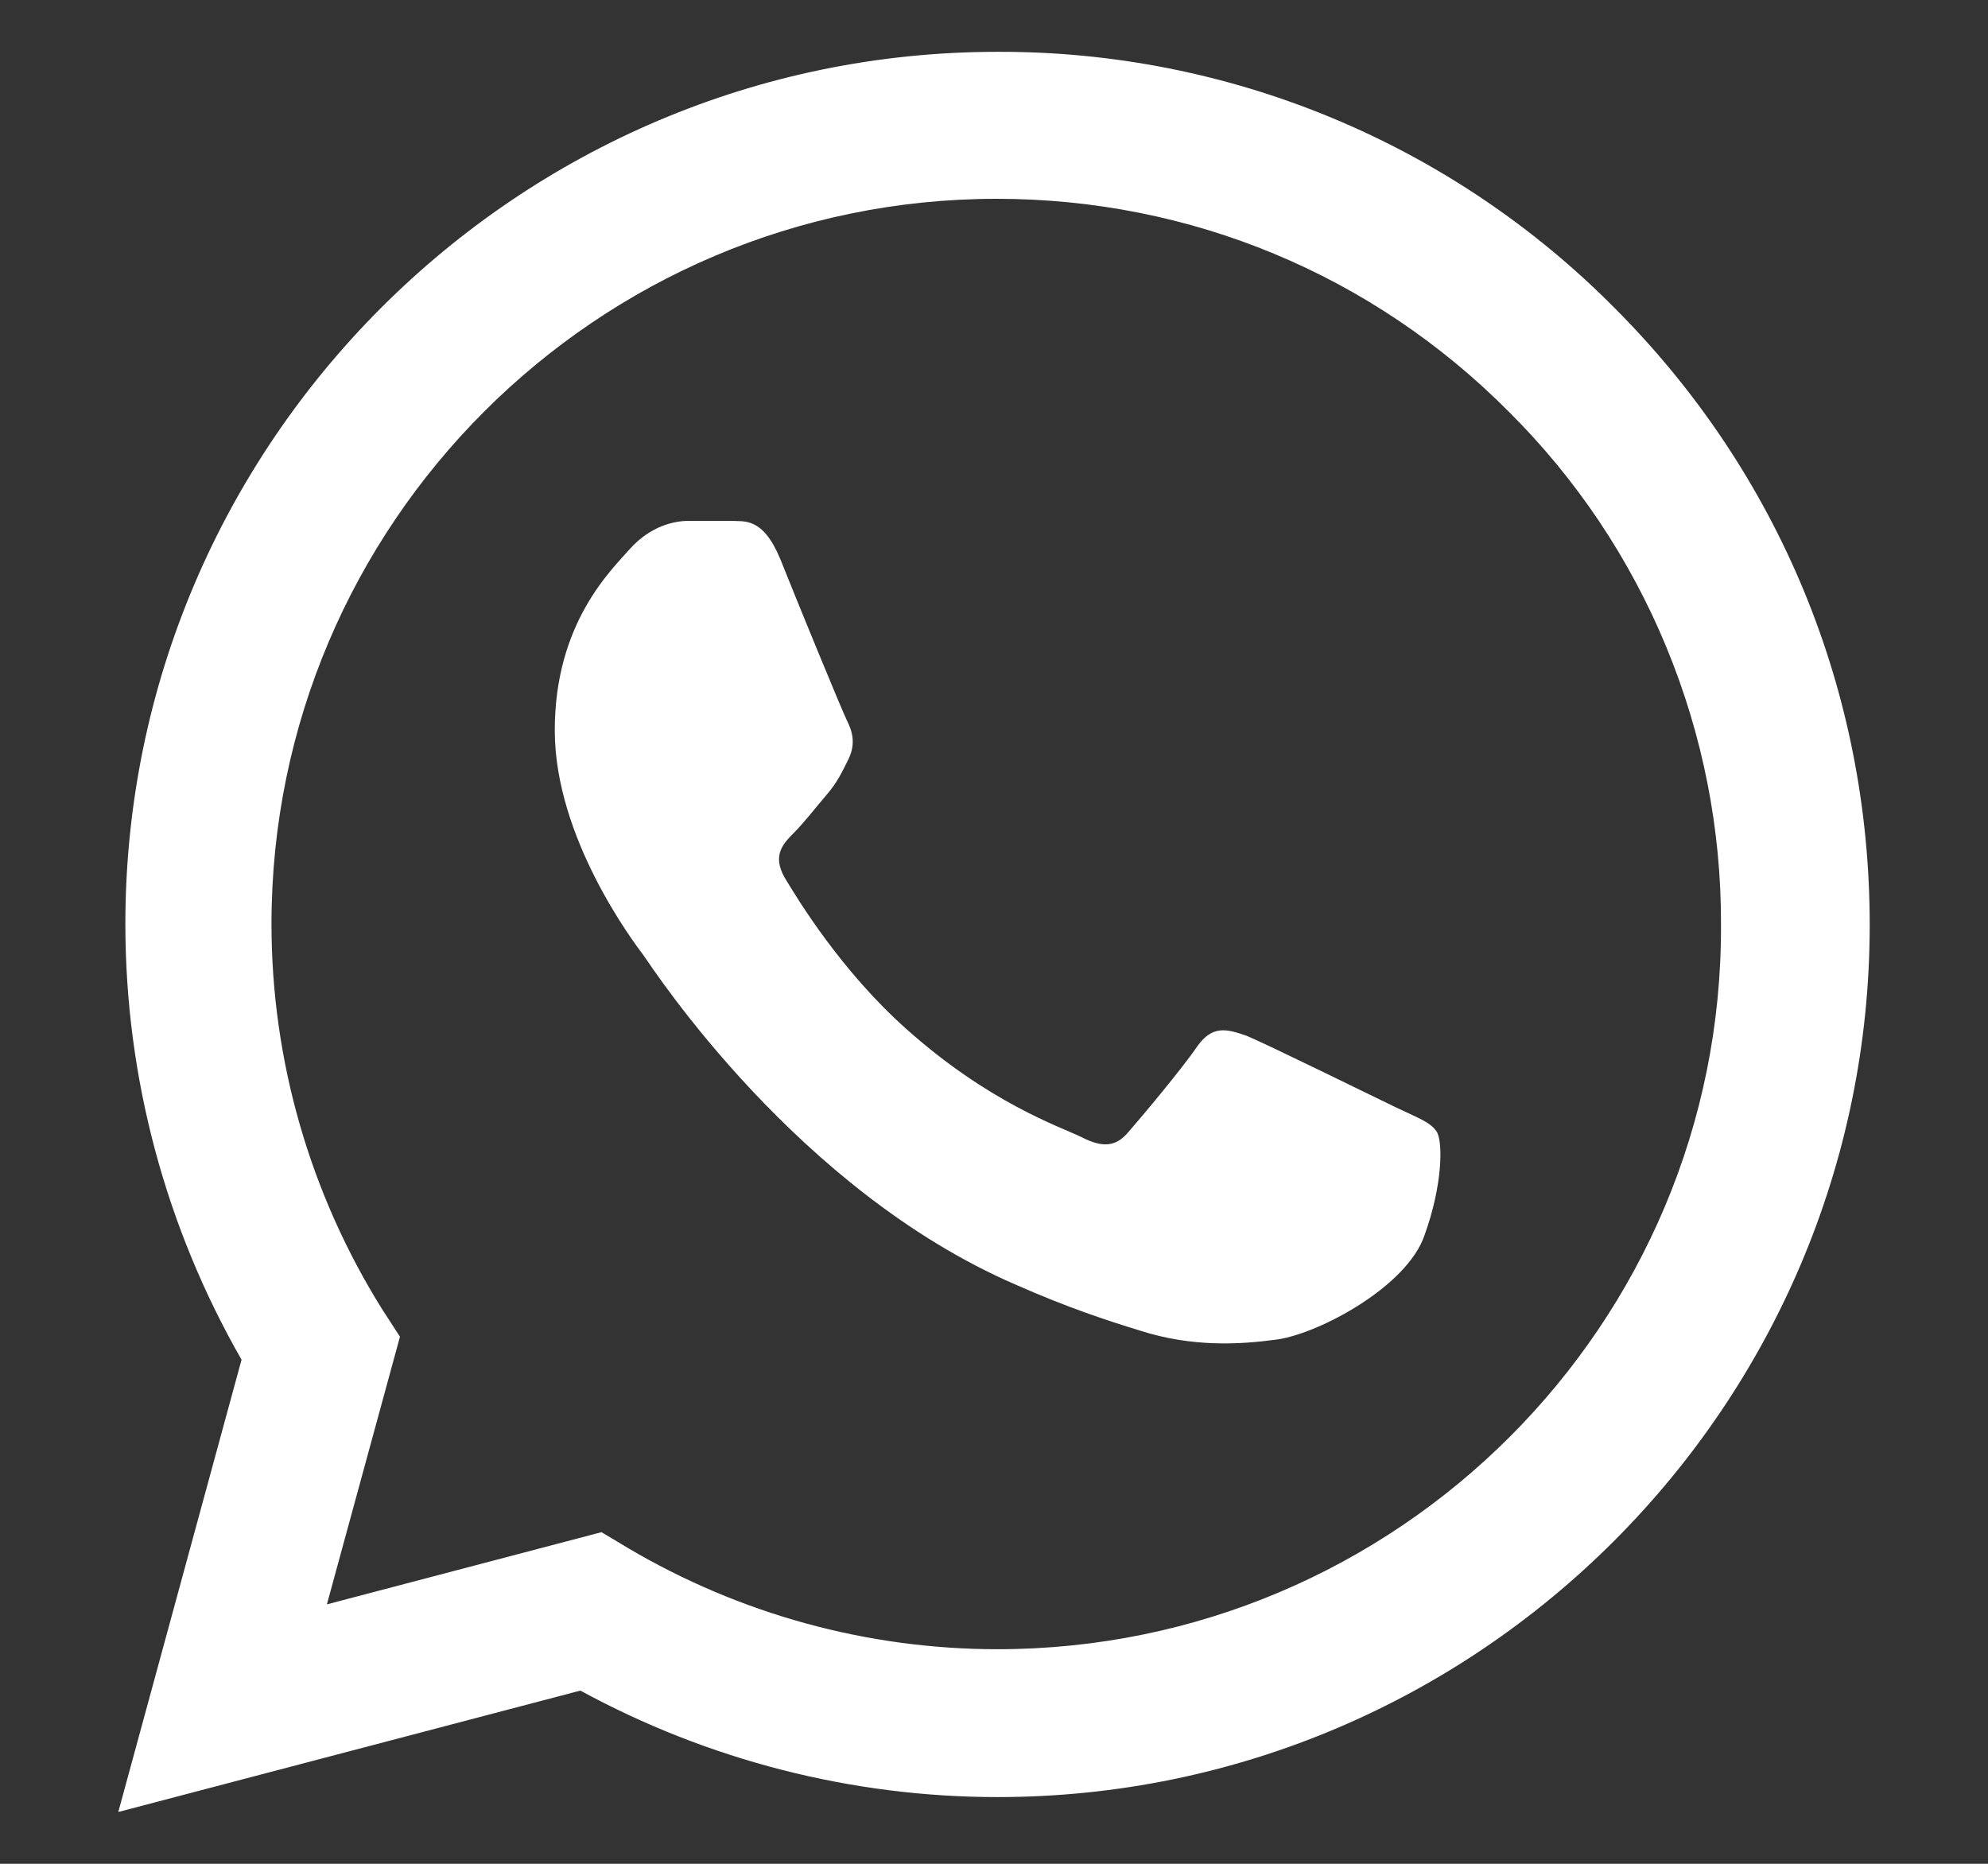 <svg width="16" height="15" viewBox="0 0 16 15" fill="none" xmlns="http://www.w3.org/2000/svg">
<rect x="0" y="0" width="16" height="15" fill="#333333" stroke="none"/>
<path d="M12.994 2.478C12.344 1.822 11.571 1.302 10.718 0.948C9.866 0.594 8.951 0.414 8.028 0.417C4.161 0.417 1.009 3.569 1.009 7.436C1.009 8.676 1.335 9.88 1.944 10.943L0.952 14.583L4.671 13.606C5.698 14.165 6.853 14.463 8.028 14.463C11.896 14.463 15.048 11.311 15.048 7.443C15.048 5.566 14.318 3.803 12.994 2.478ZM8.028 13.273C6.98 13.273 5.953 12.99 5.053 12.458L4.841 12.331L2.631 12.912L3.219 10.758L3.077 10.539C2.495 9.609 2.185 8.534 2.185 7.436C2.185 4.22 4.805 1.6 8.021 1.6C9.58 1.6 11.046 2.209 12.144 3.314C12.688 3.855 13.118 4.498 13.411 5.207C13.704 5.916 13.854 6.676 13.851 7.443C13.865 10.659 11.244 13.273 8.028 13.273ZM11.23 8.91C11.053 8.825 10.189 8.4 10.033 8.336C9.87 8.279 9.757 8.251 9.636 8.421C9.516 8.598 9.183 8.995 9.084 9.108C8.985 9.228 8.878 9.242 8.701 9.15C8.524 9.065 7.957 8.874 7.292 8.279C6.768 7.812 6.42 7.238 6.314 7.061C6.215 6.884 6.3 6.792 6.392 6.7C6.47 6.622 6.569 6.494 6.654 6.395C6.739 6.296 6.775 6.218 6.831 6.105C6.888 5.984 6.86 5.885 6.817 5.8C6.775 5.715 6.42 4.851 6.279 4.497C6.137 4.157 5.988 4.199 5.882 4.192H5.542C5.422 4.192 5.237 4.235 5.075 4.412C4.919 4.589 4.465 5.014 4.465 5.878C4.465 6.742 5.096 7.578 5.181 7.691C5.266 7.812 6.42 9.582 8.177 10.34C8.595 10.525 8.921 10.631 9.176 10.709C9.594 10.843 9.976 10.822 10.281 10.78C10.621 10.73 11.322 10.355 11.464 9.944C11.613 9.533 11.613 9.186 11.563 9.108C11.513 9.03 11.407 8.995 11.23 8.91Z" fill="white"/>
</svg>
